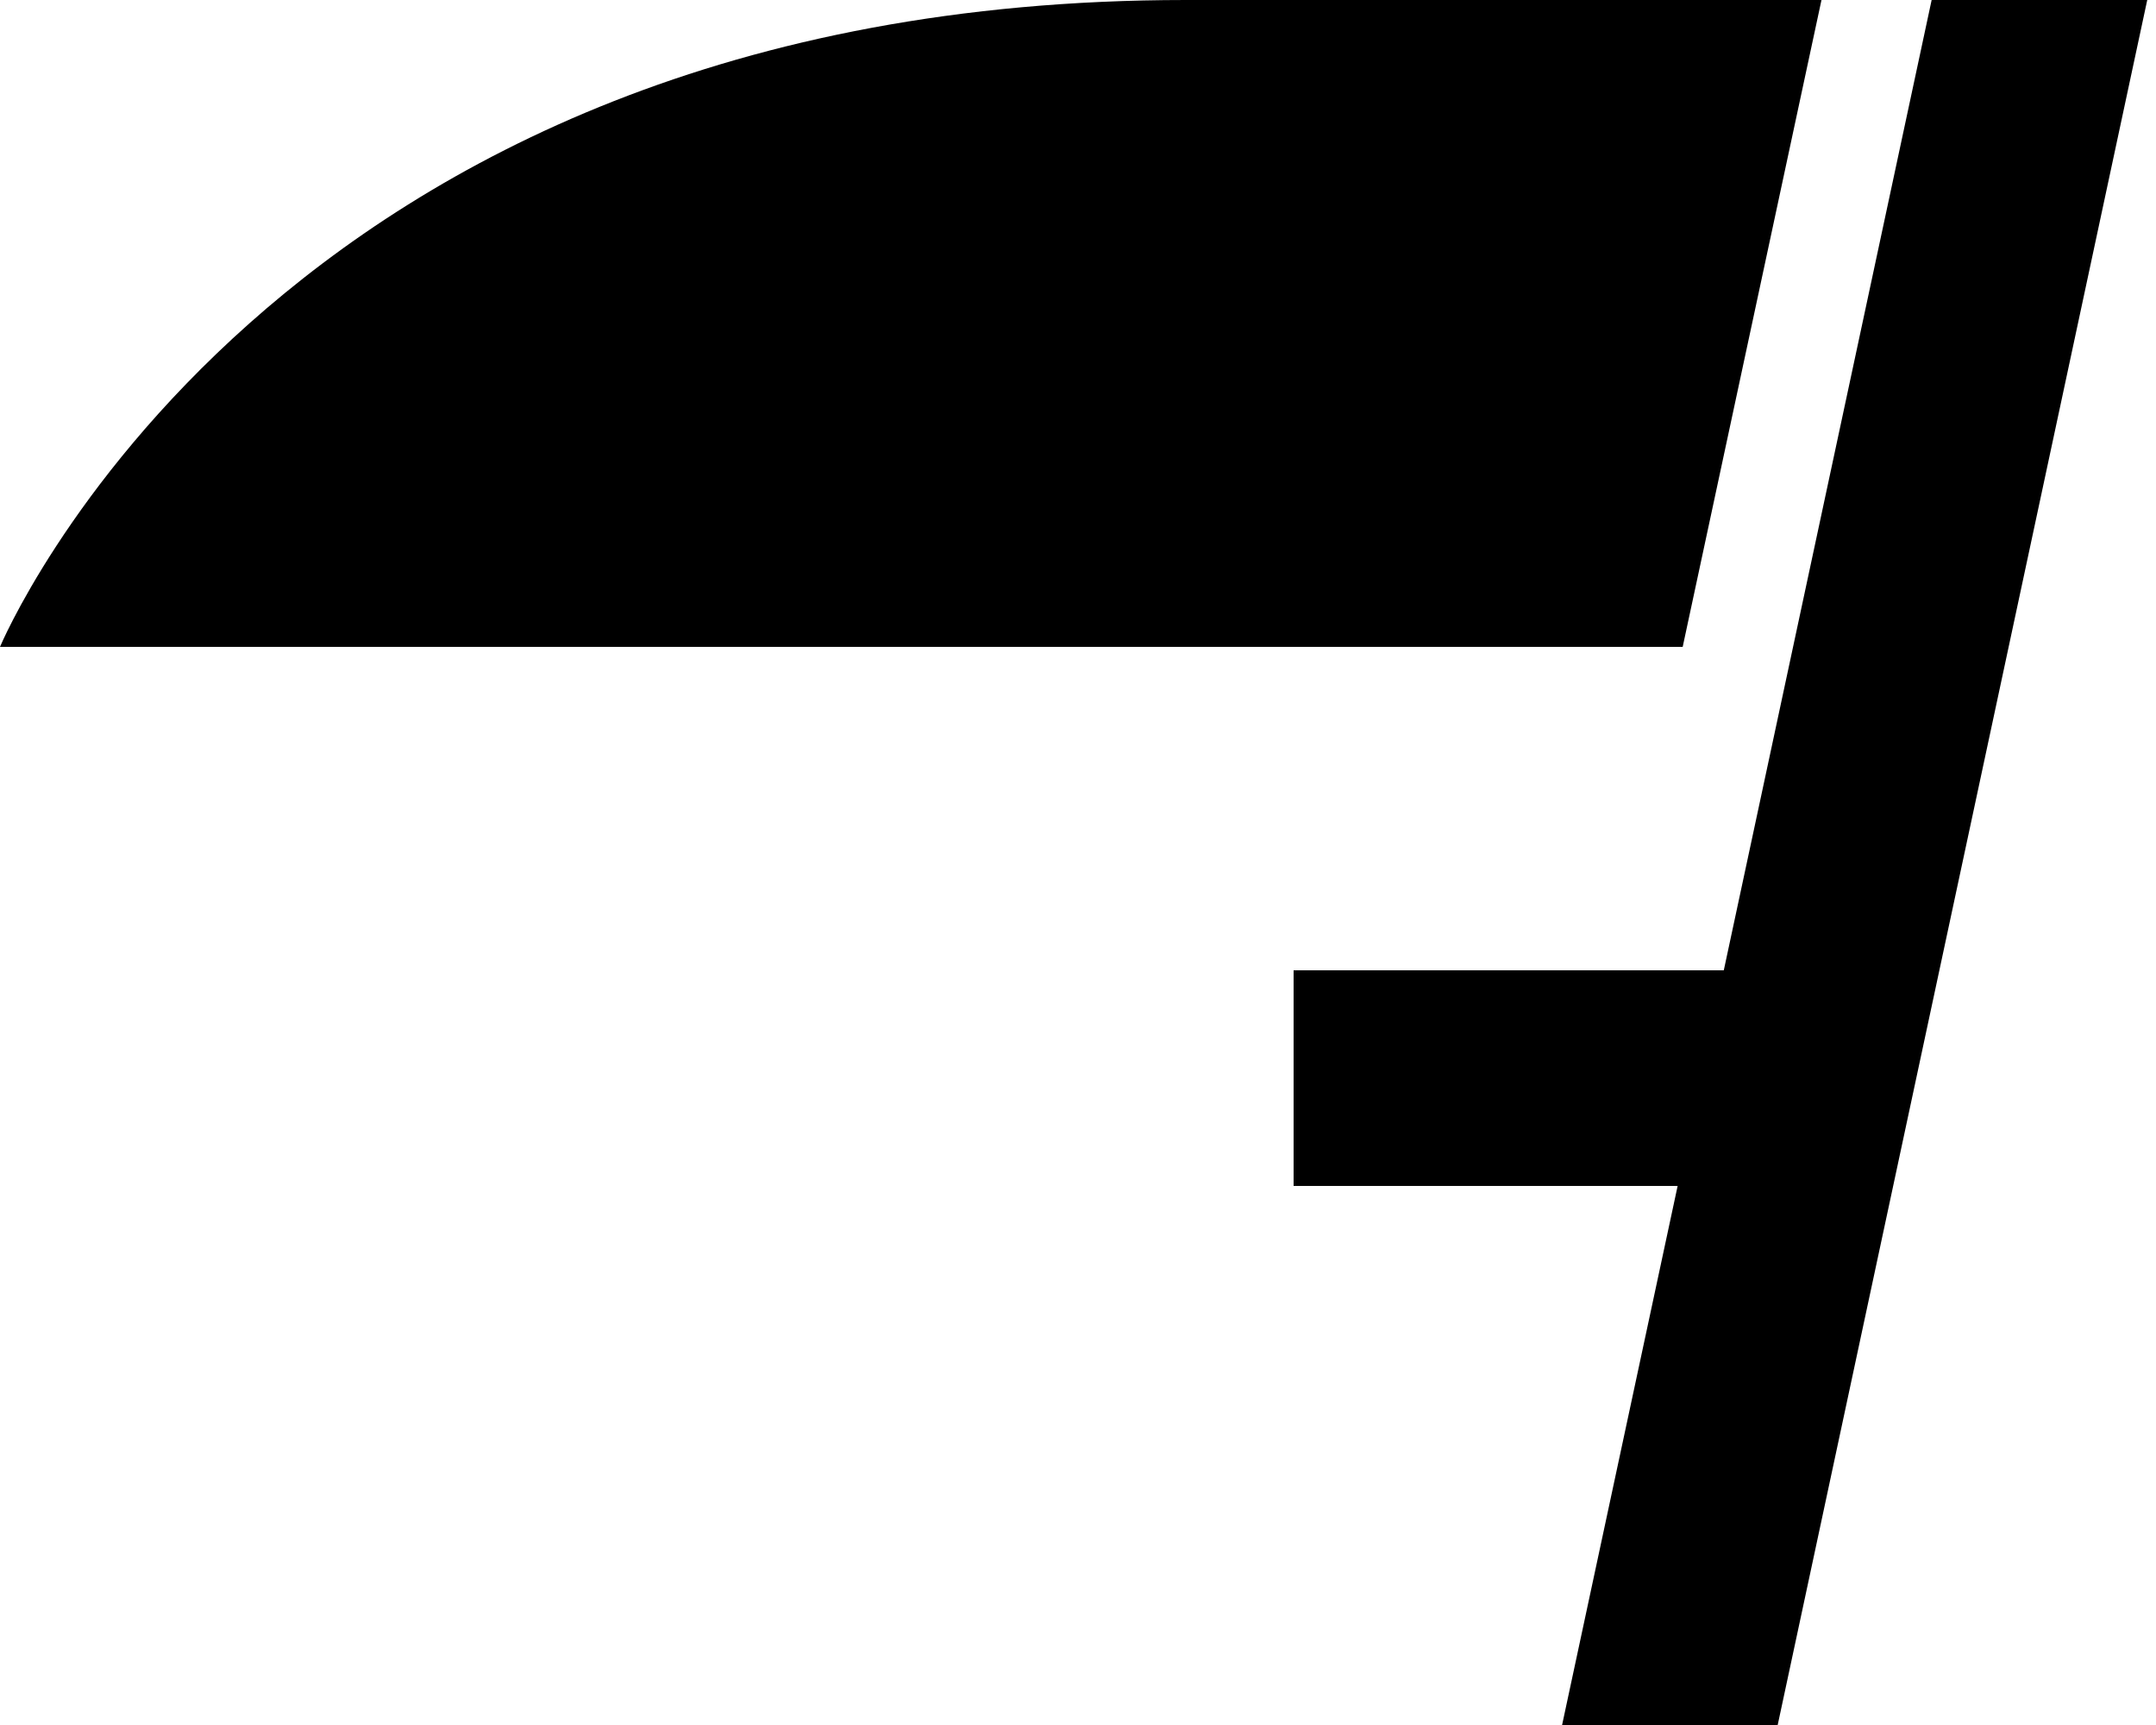 <svg xmlns="http://www.w3.org/2000/svg" viewBox="0 0 640 512"><!--! Font Awesome Pro 6.3.0 by @fontawesome - https://fontawesome.com License - https://fontawesome.com/license (Commercial License) Copyright 2023 Fonticons, Inc. --><path d="M540.7 0L499.5 192H0S80 0 352 0H540.7zm32.7 0h64L527.7 512h-64L498 352H416 384V288h32 95.7L573.4 0z"/></svg>